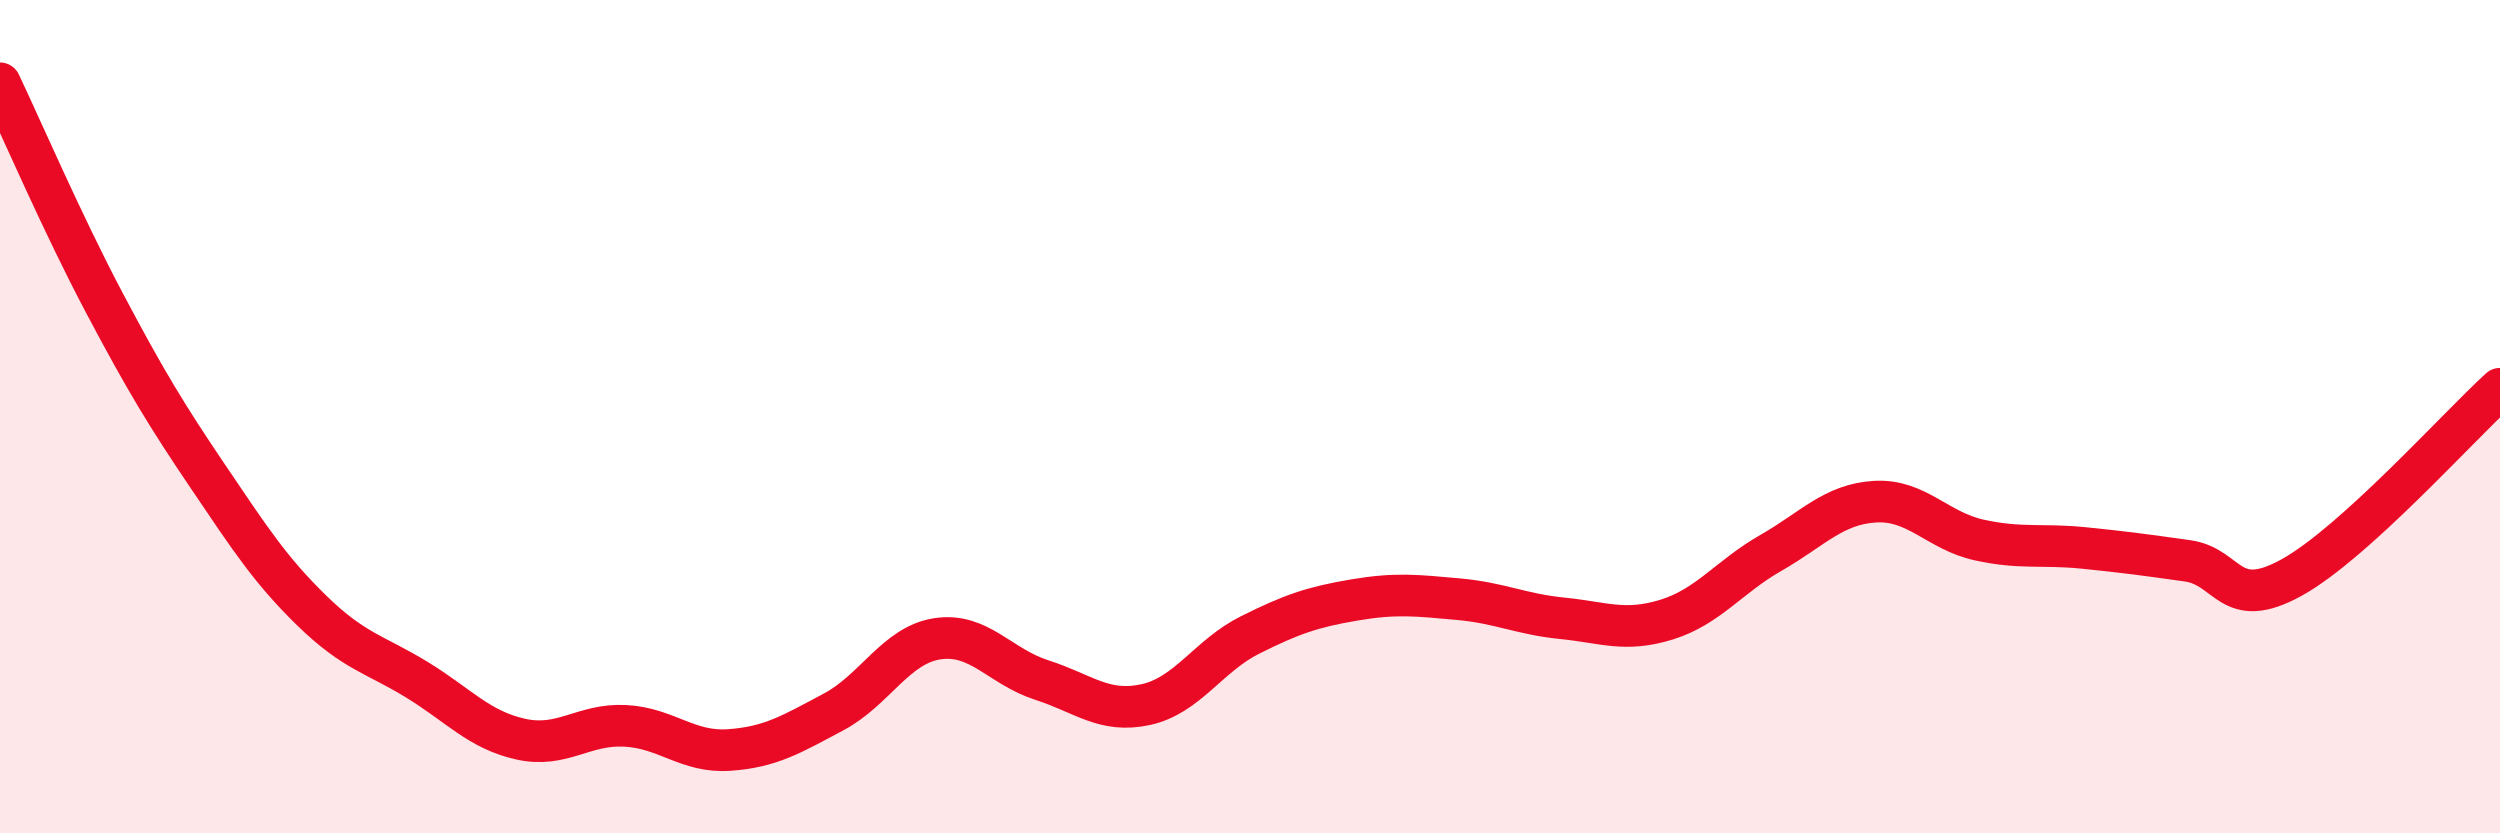
    <svg width="60" height="20" viewBox="0 0 60 20" xmlns="http://www.w3.org/2000/svg">
      <path
        d="M 0,2 C 0.5,3.05 1.5,5.37 2.5,7.26 C 3.5,9.15 4,9.97 5,11.45 C 6,12.93 6.5,13.7 7.5,14.67 C 8.5,15.64 9,15.7 10,16.31 C 11,16.92 11.5,17.52 12.5,17.74 C 13.5,17.96 14,17.37 15,17.42 C 16,17.47 16.5,18.07 17.5,18 C 18.5,17.93 19,17.62 20,17.09 C 21,16.56 21.5,15.48 22.5,15.33 C 23.5,15.18 24,16 25,16.32 C 26,16.64 26.5,17.13 27.5,16.91 C 28.5,16.69 29,15.74 30,15.24 C 31,14.74 31.5,14.57 32.5,14.4 C 33.5,14.23 34,14.29 35,14.38 C 36,14.47 36.5,14.74 37.5,14.84 C 38.5,14.94 39,15.18 40,14.87 C 41,14.56 41.5,13.84 42.5,13.27 C 43.5,12.7 44,12.1 45,12.04 C 46,11.98 46.5,12.74 47.5,12.96 C 48.5,13.18 49,13.05 50,13.15 C 51,13.25 51.5,13.32 52.5,13.46 C 53.5,13.6 53.5,14.69 55,13.86 C 56.5,13.03 59,10.24 60,9.33L60 20L0 20Z"
        fill="#EB0A25"
        opacity="0.1"
        stroke-linecap="round"
        stroke-linejoin="round"
      />
      <path
        d="M 0,2 C 0.5,3.05 1.5,5.37 2.5,7.26 C 3.5,9.15 4,9.97 5,11.45 C 6,12.93 6.5,13.7 7.5,14.67 C 8.5,15.64 9,15.7 10,16.31 C 11,16.92 11.5,17.52 12.5,17.74 C 13.5,17.96 14,17.37 15,17.42 C 16,17.47 16.5,18.07 17.5,18 C 18.5,17.93 19,17.62 20,17.09 C 21,16.56 21.5,15.48 22.5,15.33 C 23.5,15.18 24,16 25,16.32 C 26,16.64 26.5,17.13 27.5,16.91 C 28.5,16.69 29,15.74 30,15.24 C 31,14.74 31.5,14.57 32.5,14.4 C 33.5,14.23 34,14.29 35,14.38 C 36,14.47 36.5,14.74 37.5,14.84 C 38.5,14.94 39,15.18 40,14.87 C 41,14.56 41.5,13.84 42.5,13.27 C 43.5,12.7 44,12.1 45,12.04 C 46,11.98 46.5,12.74 47.5,12.96 C 48.5,13.18 49,13.05 50,13.15 C 51,13.25 51.5,13.32 52.5,13.46 C 53.5,13.6 53.5,14.69 55,13.86 C 56.5,13.03 59,10.24 60,9.33"
        stroke="#EB0A25"
        stroke-width="1"
        fill="none"
        stroke-linecap="round"
        stroke-linejoin="round"
      />
    </svg>
  